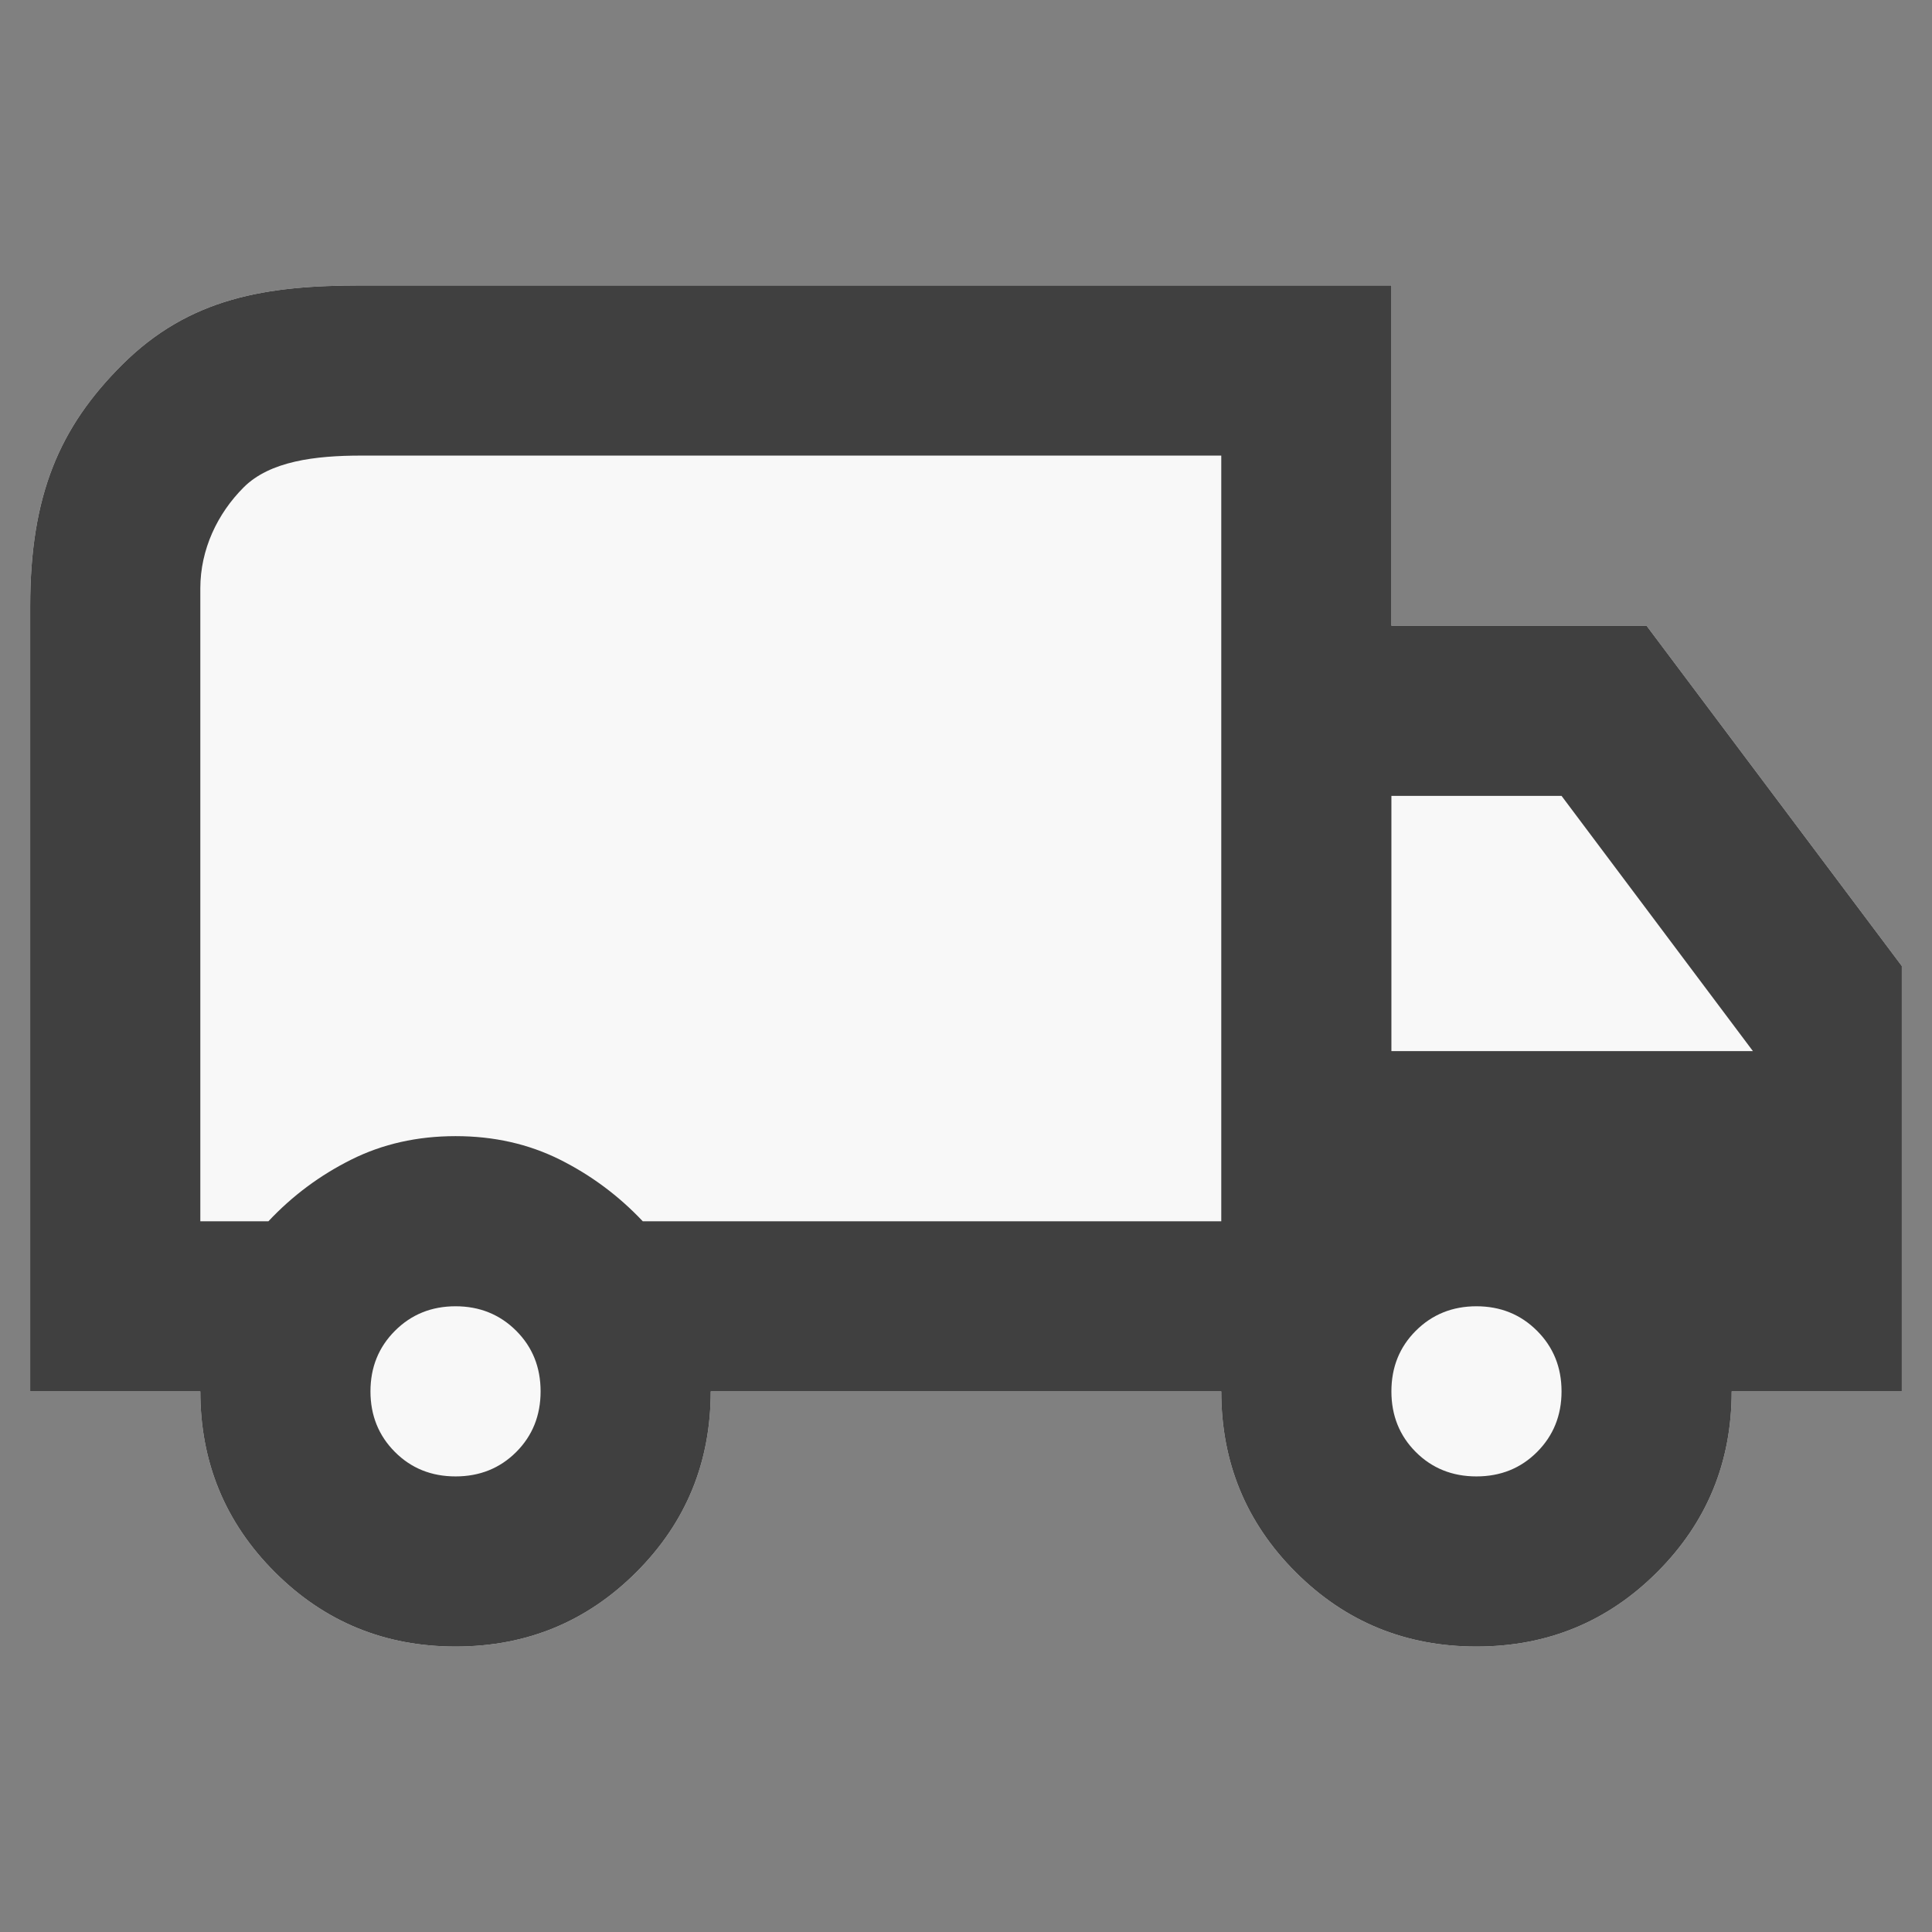 <svg width="16" height="16" viewBox="0 0 16 16" fill="none" xmlns="http://www.w3.org/2000/svg">
<rect x="0" y="0" width="16" height="16" fill="#808080" stroke="none"/>
<path d="M2.276 13.02C2.687 13.431 3.186 13.636 3.773 13.636C4.36 13.636 4.859 13.431 5.27 13.02C5.681 12.609 5.886 12.11 5.886 11.523H10.114C10.114 12.11 10.319 12.609 10.73 13.02C11.141 13.431 11.64 13.636 12.227 13.636C12.814 13.636 13.313 13.431 13.724 13.02C14.135 12.609 14.341 12.11 14.341 11.523H15.75V8L13.636 5.182H11.523V2.364H2.991C2.211 2.364 1.57 2.462 1.009 3.023C0.495 3.537 0.25 4.098 0.25 5.021V11.523H1.659C1.659 12.11 1.865 12.609 2.276 13.02Z" fill="#F8F8F8"/>
<path d="M3.773 13.636C3.186 13.636 2.687 13.431 2.276 13.02C1.865 12.609 1.659 12.11 1.659 11.523H0.25V5.021C0.25 4.098 0.495 3.537 1.009 3.023C1.57 2.462 2.211 2.364 2.991 2.364H11.523V5.182H13.636L15.75 8V11.523H14.341C14.341 12.11 14.135 12.609 13.724 13.02C13.313 13.431 12.814 13.636 12.227 13.636C11.64 13.636 11.141 13.431 10.73 13.02C10.319 12.609 10.114 12.11 10.114 11.523H5.886C5.886 12.11 5.681 12.609 5.27 13.02C4.859 13.431 4.36 13.636 3.773 13.636ZM3.773 12.227C3.972 12.227 4.14 12.16 4.275 12.025C4.41 11.89 4.477 11.722 4.477 11.523C4.477 11.323 4.41 11.156 4.275 11.021C4.14 10.886 3.972 10.818 3.773 10.818C3.573 10.818 3.406 10.886 3.271 11.021C3.136 11.156 3.068 11.323 3.068 11.523C3.068 11.722 3.136 11.89 3.271 12.025C3.406 12.16 3.573 12.227 3.773 12.227ZM1.659 10.114H2.223C2.422 9.902 2.651 9.732 2.91 9.603C3.168 9.474 3.456 9.409 3.773 9.409C4.09 9.409 4.377 9.474 4.636 9.603C4.894 9.732 5.123 9.902 5.323 10.114H10.114V3.773C10.114 3.773 3.373 3.773 2.991 3.773C2.61 3.773 2.235 3.819 2.018 4.036C1.8 4.254 1.659 4.551 1.659 4.872C1.659 5.193 1.659 10.114 1.659 10.114ZM12.227 12.227C12.427 12.227 12.594 12.16 12.729 12.025C12.864 11.89 12.932 11.722 12.932 11.523C12.932 11.323 12.864 11.156 12.729 11.021C12.594 10.886 12.427 10.818 12.227 10.818C12.028 10.818 11.86 10.886 11.725 11.021C11.59 11.156 11.523 11.323 11.523 11.523C11.523 11.722 11.59 11.89 11.725 12.025C11.86 12.16 12.028 12.227 12.227 12.227ZM11.523 8.705H14.517L12.932 6.591H11.523V8.705Z" fill="#404040"/>
</svg>
